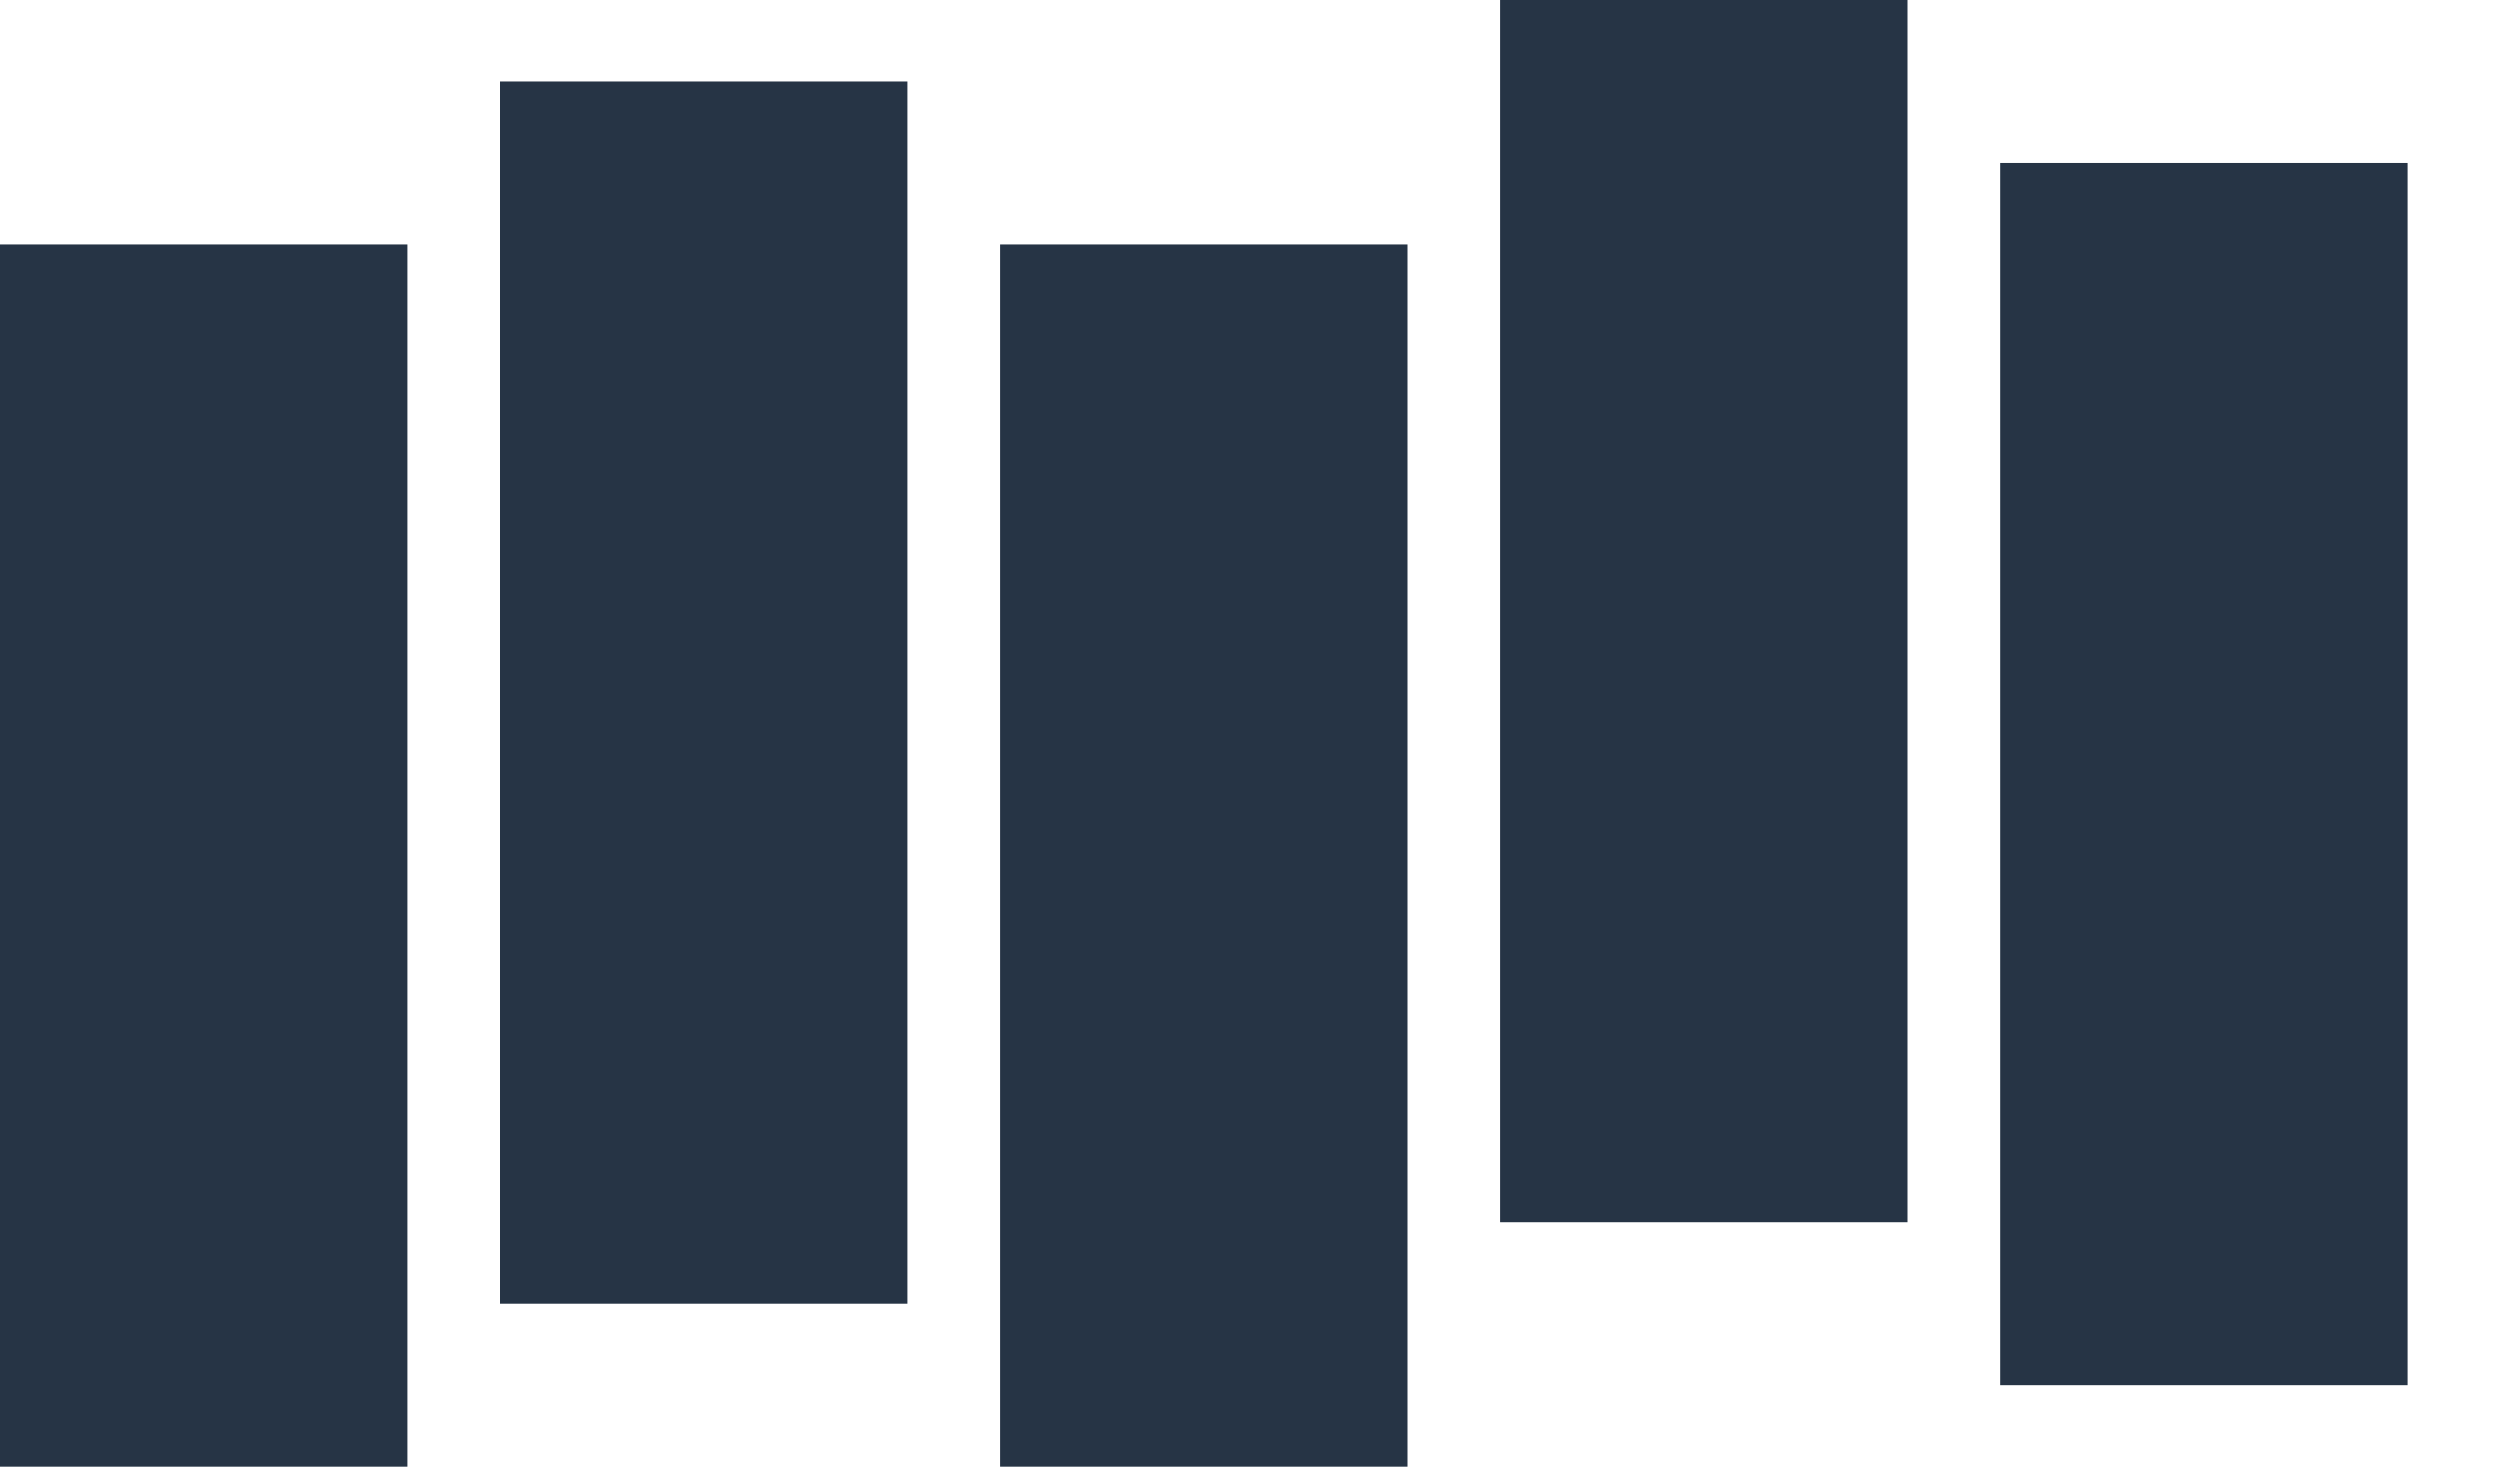 <svg width="27" height="16" viewBox="0 0 27 16" fill="none" xmlns="http://www.w3.org/2000/svg">
<path d="M4.4 2.64H0V15.84H4.4V2.64Z" fill="#263445"/>
<path d="M9.8 0.88H5.4V14.08H9.8V0.88Z" fill="#263445"/>
<path d="M15.201 2.64H10.801V15.84H15.201V2.64Z" fill="#263445"/>
<path d="M20.601 0H16.201V13.2H20.601V0Z" fill="#263445"/>
<path d="M26.002 1.76H21.602V14.96H26.002V1.76Z" fill="#263445"/>
</svg>
